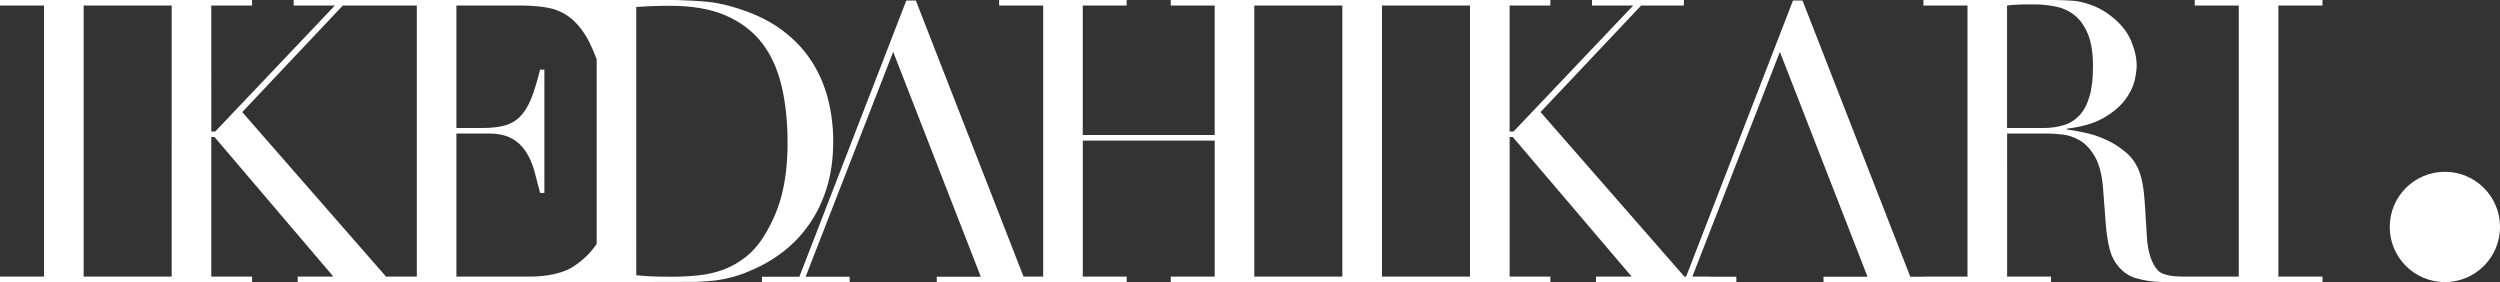 <?xml version="1.0" encoding="utf-8"?>
<!-- Generator: Adobe Illustrator 16.0.4, SVG Export Plug-In . SVG Version: 6.00 Build 0)  -->
<!DOCTYPE svg PUBLIC "-//W3C//DTD SVG 1.1//EN" "http://www.w3.org/Graphics/SVG/1.1/DTD/svg11.dtd">
<svg version="1.1" id="レイヤー_1" xmlns="http://www.w3.org/2000/svg" xmlns:xlink="http://www.w3.org/1999/xlink" x="0px"
	 y="0px" width="170px" height="19.197px" viewBox="0 0 170 19.197" enable-background="new 0 0 170 19.197" xml:space="preserve">
<rect x="0" y="0" width="170" height="19.197" fill="#333333" stroke="none"/>
<g>
	<path fill="#FFFFFF" d="M149.242,0.377h2.994v18.431h-3.775c-0.255,0-1.345,0.003-1.727-0.424
		c-0.305-0.338-0.502-0.811-0.606-1.276c-0.075-0.306-0.125-0.688-0.147-1.131c-0.027-0.454-0.059-0.921-0.088-1.404
		c-0.021-0.48-0.061-0.959-0.104-1.413c-0.046-0.453-0.121-0.863-0.229-1.227c-0.18-0.608-0.481-1.109-0.912-1.496
		c-0.436-0.384-0.904-0.697-1.418-0.924c-0.508-0.241-1.017-0.403-1.508-0.5c-0.494-0.104-0.883-0.173-1.171-0.207V8.749
		c1.038-0.125,1.874-0.368,2.505-0.738c0.631-0.364,1.106-0.772,1.441-1.211c0.33-0.437,0.545-0.867,0.65-1.288
		c0.097-0.427,0.146-0.772,0.146-1.045c0-0.534-0.132-1.113-0.392-1.723c-0.264-0.606-0.705-1.15-1.336-1.642
		c-0.697-0.557-1.461-0.857-2.262-1.011C140.896,0.015,139.682,0,139.682,0s-3.729,0-3.769,0h-5.12v0.377h2.997v18.431h-2.997v0.01
		H129.9l-7.33-18.782h-0.646l-7.267,18.772h-0.121l-9.779-11.186l6.841-7.246h2.905V0.001h-6.247v0.375h2.803l-8.138,8.567h-0.267
		V0.377h2.771V0.001h-8.459h-8.681h-8.675v0.375h2.988V9.18h-8.97V0.377h2.986V0.001h-8.672v0.375h2.994v18.431H69.6L62.277,0.035
		H61.63l-7.272,18.782h-2.544v0.364h5.962v-0.364h-2.993l5.954-15.292l5.958,15.292h-2.994v0.364h4.242h4.056h4.616v-0.374h-2.986
		V9.56h8.97v9.247h-2.988v0.374h8.675h8.681h8.459v-0.374h-2.771V9.318h0.217l8.08,9.489h-2.426v0.374h3.752h4.035h1.758v-0.364
		h-1.758v-0.01h-1.232l5.951-15.282l5.959,15.292h-2.991v0.364h6.794h8.676v-0.374h-2.986V9.079h2.691
		c0.307,0,0.666,0.022,1.077,0.068c0.412,0.047,0.812,0.183,1.198,0.415c0.389,0.232,0.725,0.603,1.013,1.108
		c0.285,0.498,0.468,1.204,0.542,2.101l0.186,2.451c0.054,0.68,0.148,1.276,0.283,1.789c0.223,0.855,0.873,1.629,1.725,1.892
		c1.137,0.351,2.289,0.278,3.457,0.278h9.273v-0.374h-3V0.377h3V0.001h-8.686V0.377z M91.279,18.807h-2.993h-2.994V0.377h2.994
		h2.993V18.807z M99.96,18.807h-2.993h-2.992V0.377h2.992h2.993V18.807z M138.958,8.704h-2.478V0.377
		c0.231-0.035,0.517-0.059,0.846-0.067c0.335-0.013,0.66-0.013,0.982-0.013c0.471,0,0.942,0.045,1.414,0.136
		c0.479,0.086,0.91,0.272,1.297,0.562c0.387,0.291,0.698,0.713,0.943,1.281c0.244,0.566,0.361,1.315,0.361,2.247
		c0,0.83-0.079,1.514-0.243,2.047c-0.159,0.545-0.386,0.966-0.688,1.284c-0.295,0.311-0.646,0.534-1.062,0.658
		C139.917,8.637,139.462,8.704,138.958,8.704z"/>
	<circle fill="#FFFFFF" cx="166.252" cy="15.432" r="3.75"/>
	<path fill="#FFFFFF" d="M47.364,19.167c0.482-0.015,0.924-0.058,1.328-0.101c0.409-0.059,0.803-0.137,1.19-0.249
		c0.385-0.102,0.793-0.253,1.225-0.448c0.769-0.322,1.494-0.745,2.171-1.272c0.67-0.518,1.262-1.142,1.76-1.867
		c0.507-0.722,0.898-1.541,1.188-2.475c0.286-0.935,0.433-1.988,0.433-3.159c0-1.014-0.128-1.979-0.366-2.907
		c-0.245-0.928-0.62-1.784-1.129-2.561c-0.517-0.788-1.17-1.475-1.972-2.069c-0.794-0.597-1.747-1.069-2.841-1.429
		c-0.373-0.125-0.734-0.225-1.06-0.305c-0.337-0.078-0.684-0.146-1.052-0.191c-0.37-0.039-0.766-0.068-1.191-0.09
		c-0.844-0.041-1.221-0.043-1.221-0.043h-4.731h-0.649H25.546H25.35h-5.382v0.375h2.804l-8.136,8.567h-0.269V0.377h2.773V0.001
		H8.682l0,0H0v0.375h2.994v18.431H0v0.374h8.682l0,0h8.459v-0.374h-2.773V9.318h0.22l8.081,9.489h-2.427v0.374h5.109h2.675H41.55
		 M11.674,18.807H8.682l0,0H5.687V0.377h2.995l0,0h2.993L11.674,18.807L11.674,18.807z M28.344,18.807h-0.319h-1.777L16.472,7.623
		l6.839-7.246h2.039h0.197h2.797V18.807z M31.036,18.807V9.079h2.182c0.65,0,1.172,0.114,1.576,0.334
		c0.408,0.224,0.724,0.531,0.97,0.904c0.245,0.375,0.43,0.807,0.57,1.296c0.128,0.482,0.26,0.988,0.391,1.506h0.292v-8.38h-0.292
		c-0.2,0.806-0.405,1.466-0.607,1.977c-0.211,0.52-0.461,0.921-0.759,1.219c-0.293,0.294-0.653,0.5-1.059,0.604
		c-0.417,0.11-0.922,0.165-1.513,0.165h-1.751V0.377h4.471c0.737,0,1.696,0.089,2.223,0.271c0.524,0.177,0.97,0.45,1.344,0.819
		c0.382,0.368,0.697,0.818,0.973,1.347c0.182,0.364,0.359,0.768,0.528,1.211v12.562c-0.017,0.022-0.029,0.046-0.046,0.069
		c-0.414,0.59-0.95,1.09-1.602,1.511c-0.653,0.421-1.813,0.64-2.798,0.64L31.036,18.807L31.036,18.807z M52.021,15.939
		c-0.372,0.625-0.8,1.124-1.276,1.507c-0.477,0.384-0.99,0.675-1.533,0.883c-0.554,0.201-1.126,0.338-1.728,0.397
		c-0.602,0.063-1.211,0.091-1.82,0.091c-0.481,0-0.933-0.006-1.333-0.021c-0.405-0.023-0.758-0.046-1.066-0.079V0.473
		c0.344-0.018,0.697-0.034,1.066-0.059c0.369-0.01,0.779-0.021,1.228-0.021c1.509,0,2.772,0.218,3.8,0.663
		c1.021,0.451,1.839,1.069,2.468,1.879c0.615,0.811,1.06,1.788,1.326,2.937c0.271,1.146,0.402,2.423,0.402,3.824
		c0,1.192-0.105,2.295-0.334,3.294C52.997,13.999,52.597,14.983,52.021,15.939z"/>
</g>
</svg>
